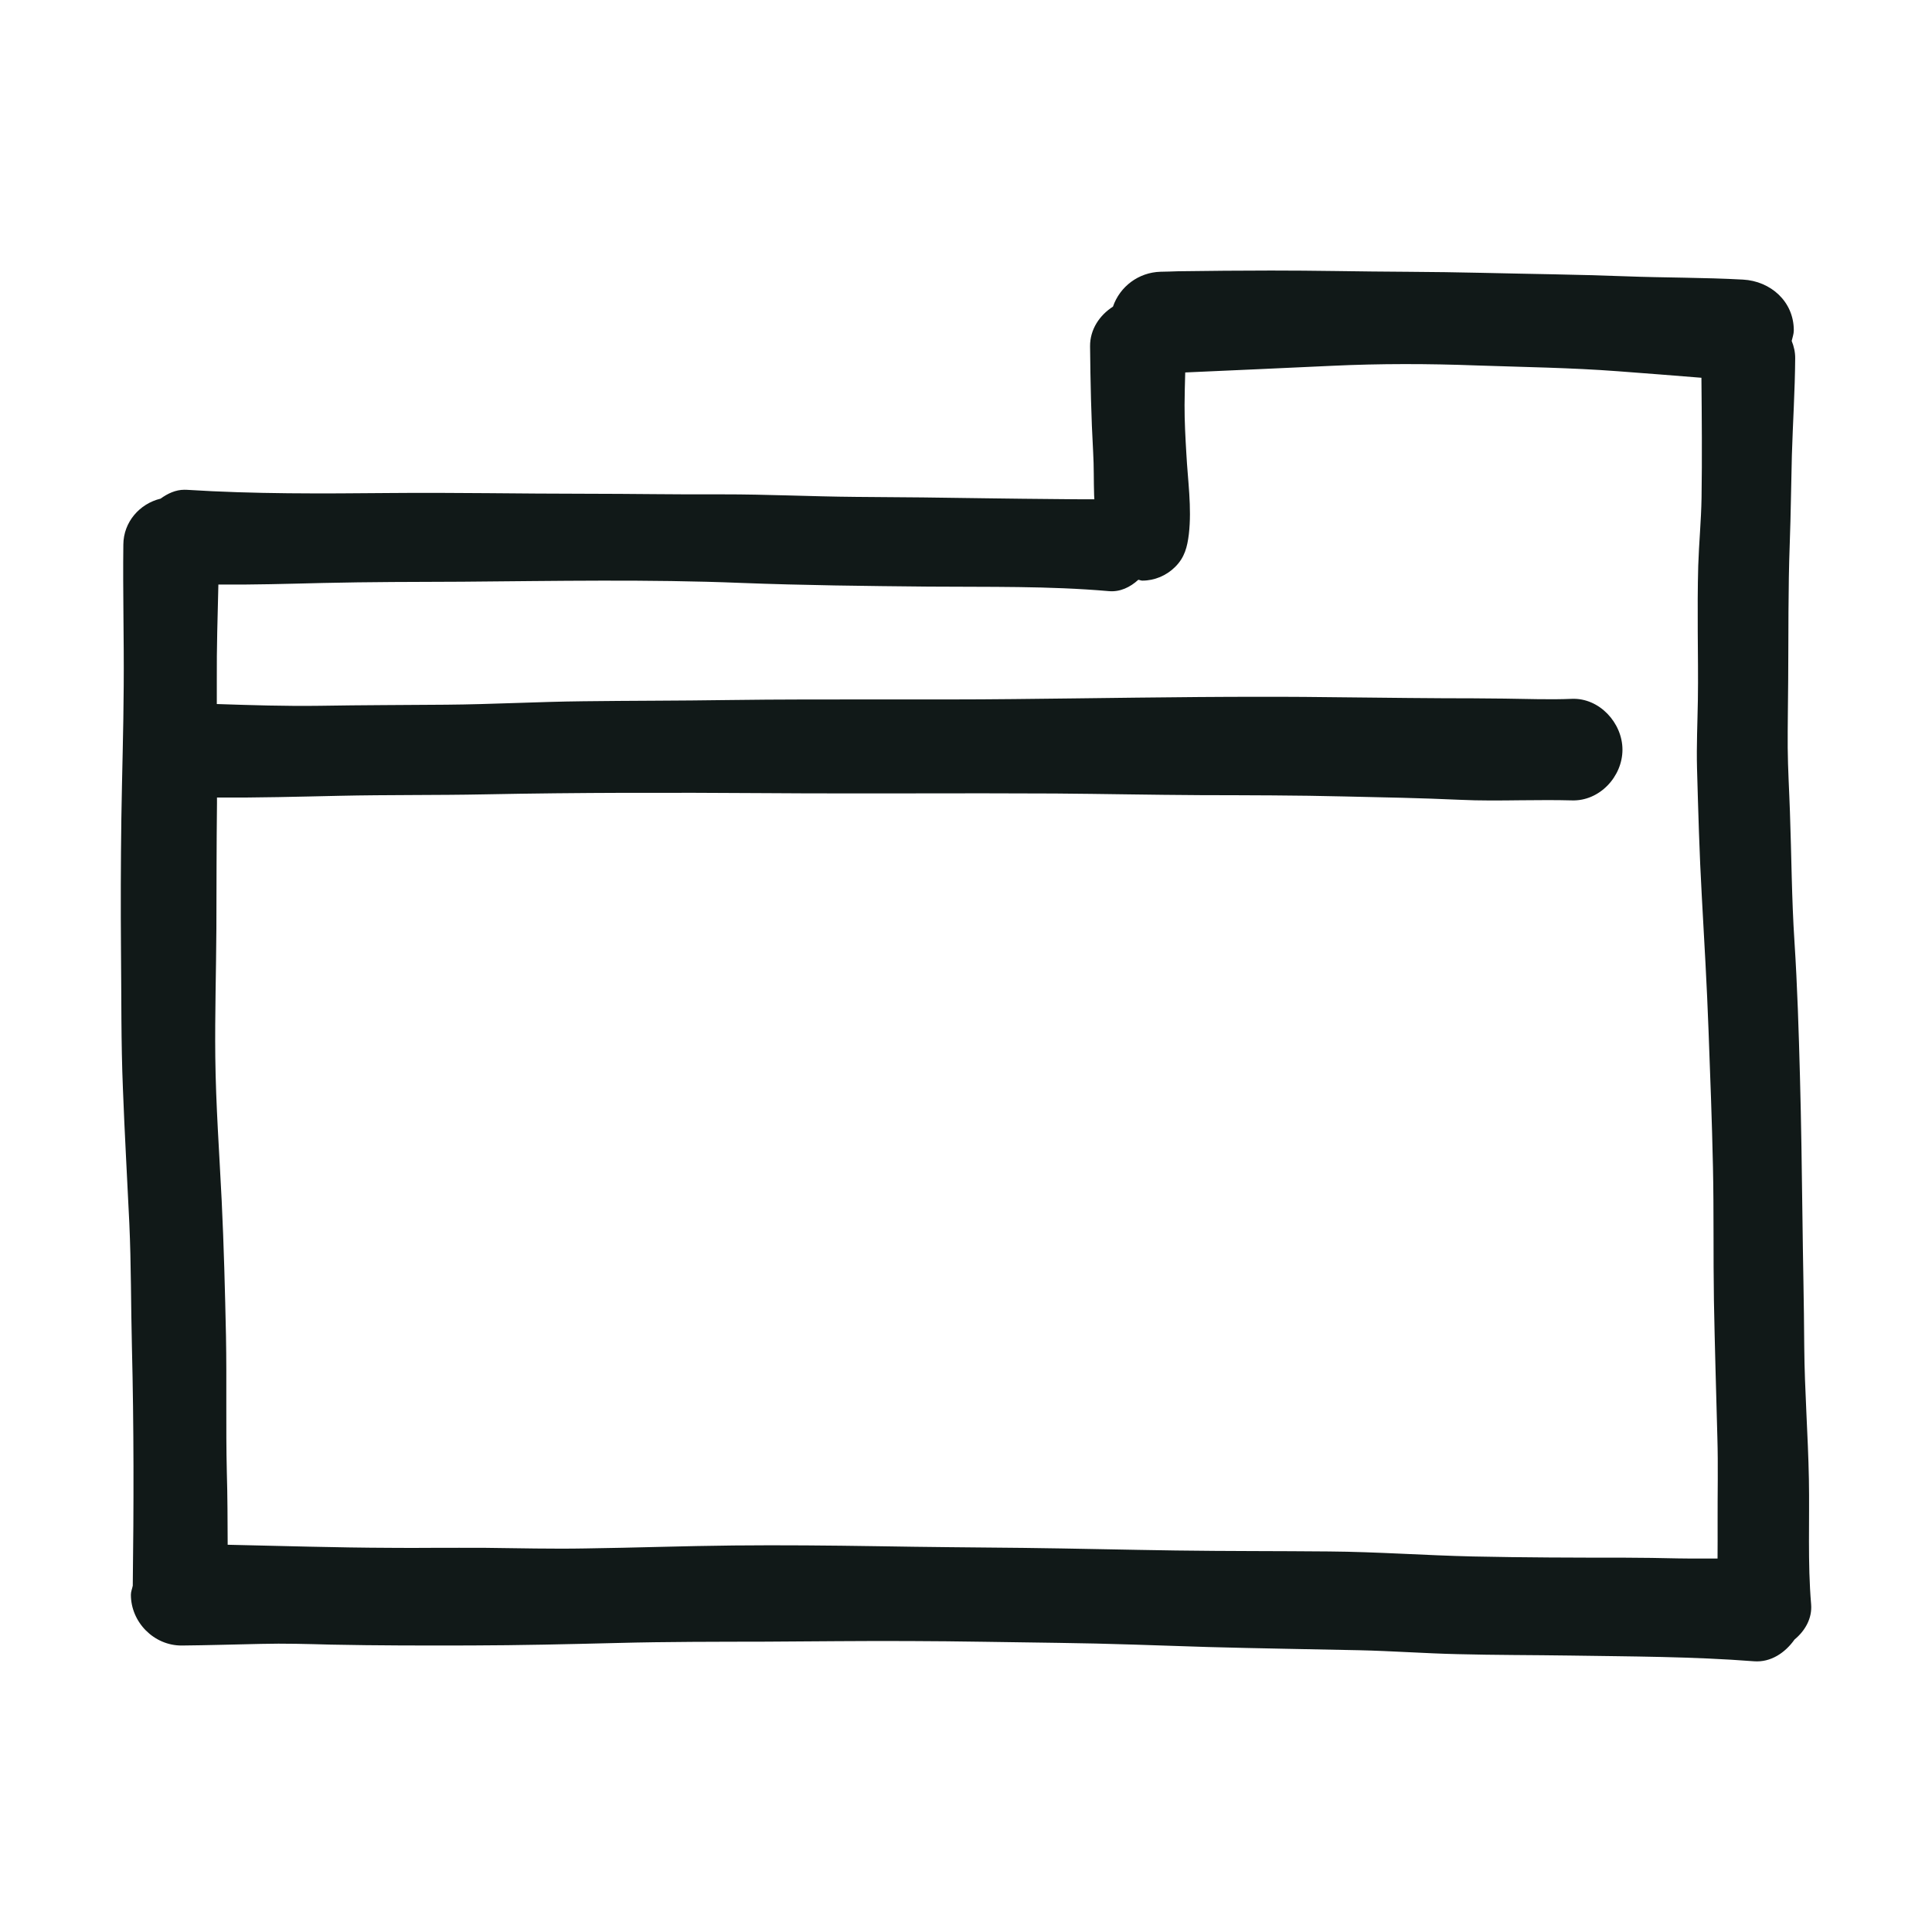 <?xml version="1.0" encoding="utf-8"?><!-- Скачано с сайта svg4.ru / Downloaded from svg4.ru -->
<svg version="1.1" id="designs" xmlns="http://www.w3.org/2000/svg" xmlns:xlink="http://www.w3.org/1999/xlink" 
	 width="800px" height="800px" viewBox="0 0 32 32" xml:space="preserve">
<style type="text/css">
	.sketchy_een{fill:#111918;}
</style>
<path class="sketchy_een" d="M29.998,26.573c-0.059-0.692-0.024-1.385-0.037-2.077c-0.014-0.731-0.071-1.458-0.077-2.189
	c-0.004-0.721-0.022-1.441-0.03-2.162c-0.01-0.771-0.02-1.541-0.041-2.312c-0.02-0.745-0.043-1.494-0.091-2.237
	c-0.047-0.715-0.049-1.431-0.075-2.146c-0.012-0.357-0.034-0.711-0.037-1.068c-0.002-0.372,0.006-0.745,0.008-1.117
	c0.006-0.755-0.002-1.511,0.026-2.266c0.018-0.485,0.022-0.97,0.035-1.457c0.016-0.536,0.051-1.07,0.055-1.606
	c0.001-0.102-0.021-0.199-0.058-0.289c0.013-0.058,0.035-0.115,0.035-0.175c0-0.479-0.384-0.816-0.841-0.841
	c-0.65-0.036-1.305-0.03-1.955-0.055c-0.79-0.03-1.578-0.038-2.369-0.057c-0.81-0.02-1.62-0.016-2.43-0.03
	c-0.355-0.005-0.709-0.008-1.064-0.008c-0.514,0-1.027,0.005-1.541,0.012c-0.097,0.004-0.191,0.006-0.288,0.008
	c-0.366,0.01-0.675,0.246-0.789,0.578c-0.222,0.142-0.381,0.378-0.379,0.656c0.006,0.585,0.018,1.171,0.051,1.754
	c0.014,0.237,0.008,0.475,0.016,0.713c0.001,0.022,0.003,0.045,0.004,0.068c-0.219,0-0.438-0.001-0.658-0.004
	c-0.359-0.004-0.717-0.006-1.078-0.012c-0.739-0.012-1.478-0.02-2.217-0.024c-0.735-0.006-1.468-0.043-2.203-0.042
	c-0.757,0.004-1.511-0.01-2.268-0.01c-1.084,0-2.168-0.022-3.252-0.012c-1.117,0.01-2.237,0.018-3.354-0.053
	C3.083,8.113,3.069,8.112,3.055,8.112c-0.148,0-0.279,0.063-0.395,0.147C2.312,8.343,2.046,8.646,2.043,9.018
	c-0.01,0.781,0.012,1.563,0.006,2.345c-0.004,0.731-0.028,1.464-0.039,2.195c-0.01,0.729-0.012,1.456-0.006,2.185
	c0.008,0.765,0,1.527,0.032,2.292c0.028,0.743,0.071,1.484,0.106,2.225c0.031,0.684,0.026,1.368,0.043,2.049
	c0.033,1.318,0.031,2.637,0.014,3.955c-0.01,0.051-0.031,0.097-0.031,0.15c0,0.455,0.382,0.843,0.841,0.841
	c0.439-0.004,0.877-0.018,1.314-0.027c0.386-0.01,0.772,0.002,1.159,0.012c0.773,0.016,1.547,0.016,2.319,0.014
	c0.808-0.002,1.614-0.021,2.422-0.041c0.822-0.022,1.644-0.02,2.465-0.022c0.79-0.004,1.58-0.014,2.373-0.01
	c0.824,0.002,1.647,0.02,2.471,0.03c0.828,0.01,1.655,0.043,2.483,0.069c0.832,0.023,1.665,0.035,2.497,0.053
	c0.546,0.012,1.09,0.053,1.636,0.065c0.615,0.016,1.232,0.014,1.848,0.023c1.021,0.016,2.038,0.016,3.056,0.095
	c0.277,0.021,0.515-0.14,0.671-0.36C29.898,27.011,30.017,26.805,29.998,26.573z M26.918,25.8c-0.839,0-1.681-0.002-2.52-0.02
	c-0.796-0.018-1.59-0.077-2.386-0.083c-0.847-0.008-1.693-0.004-2.538-0.016c-0.839-0.012-1.679-0.033-2.518-0.043
	c-0.808-0.008-1.618-0.014-2.426-0.028c-0.792-0.012-1.586-0.02-2.38-0.012c-0.818,0.008-1.638,0.038-2.455,0.049
	c-0.55,0.01-1.102-0.004-1.651-0.01c-0.294-0.002-0.587,0-0.879,0c-0.234,0.002-0.469,0.002-0.703,0
	c-0.897-0.003-1.794-0.032-2.691-0.051c-0.002-0.4-0.002-0.801-0.014-1.201c-0.018-0.753,0-1.506-0.014-2.258
	c-0.016-0.747-0.035-1.492-0.071-2.237c-0.039-0.794-0.097-1.584-0.106-2.378c-0.008-0.709,0.014-1.421,0.018-2.13
	c0.002-0.694,0.002-1.385,0.01-2.079c0-0.031,0-0.062,0-0.093c0.675,0.004,1.35-0.014,2.025-0.029
	c0.804-0.018,1.61-0.008,2.416-0.024c1.551-0.031,3.1-0.03,4.651-0.02c0.798,0.006,1.596,0.004,2.394,0.004
	c0.798-0.002,1.596-0.002,2.396,0.002c0.802,0.006,1.604,0.023,2.406,0.027c0.798,0.002,1.598,0.002,2.396,0.022
	c0.635,0.014,1.267,0.026,1.9,0.055c0.335,0.016,0.67,0.012,1.005,0.008c0.284-0.002,0.568-0.006,0.851,0.002
	c0.457,0.016,0.839-0.392,0.839-0.84c0-0.443-0.382-0.861-0.839-0.842c-0.372,0.016-0.745,0-1.115-0.004
	c-0.341-0.004-0.682-0.006-1.025-0.006c-0.765-0.004-1.529-0.016-2.294-0.022c-0.244-0.002-0.488-0.002-0.732-0.002
	c-1.36,0-2.72,0.025-4.08,0.038c-0.717,0.008-1.437,0.006-2.154,0.006c-0.861,0-1.722-0.002-2.582,0.01
	c-0.798,0.012-1.596,0.01-2.392,0.02c-0.757,0.008-1.509,0.051-2.266,0.057c-0.698,0.006-1.395,0.006-2.095,0.018
	c-0.571,0.008-1.138-0.01-1.708-0.029c-0.001-0.133,0-0.267,0-0.4c-0.003-0.527,0.013-1.052,0.026-1.579
	C4.192,9.687,4.769,9.67,5.343,9.656c0.771-0.018,1.543-0.018,2.315-0.021c1.537-0.012,3.08-0.042,4.617,0.02
	c1.035,0.04,2.067,0.051,3.1,0.061c0.997,0.008,1.996-0.012,2.99,0.075c0.187,0.017,0.355-0.065,0.489-0.188
	c0.022,0.002,0.043,0.014,0.066,0.014c0.203,0,0.4-0.083,0.544-0.227c0.158-0.156,0.201-0.331,0.227-0.542
	c0.051-0.439-0.018-0.893-0.041-1.33c-0.016-0.27-0.031-0.538-0.03-0.808c0.001-0.18,0.006-0.36,0.011-0.541
	c0.809-0.035,1.618-0.073,2.428-0.11c0.8-0.038,1.598-0.036,2.398-0.006c0.78,0.027,1.561,0.037,2.341,0.096
	c0.461,0.034,0.922,0.071,1.383,0.108c0.006,0.662,0.012,1.325,0.002,1.986c-0.006,0.376-0.043,0.753-0.055,1.129
	c-0.01,0.363-0.01,0.727-0.008,1.09c0.002,0.378,0.008,0.755,0.002,1.133c-0.006,0.376-0.024,0.755-0.014,1.131
	c0.02,0.706,0.039,1.411,0.079,2.115c0.041,0.745,0.085,1.488,0.112,2.233c0.028,0.751,0.057,1.502,0.073,2.252
	c0.016,0.739,0.004,1.478,0.016,2.215c0.014,0.757,0.037,1.51,0.057,2.266c0.014,0.465,0.002,0.932,0.004,1.397
	c0,0.203,0.001,0.406-0.001,0.61c-0.22-0.001-0.44,0.002-0.66-0.002C27.498,25.806,27.208,25.8,26.918,25.8z"/>
</svg>